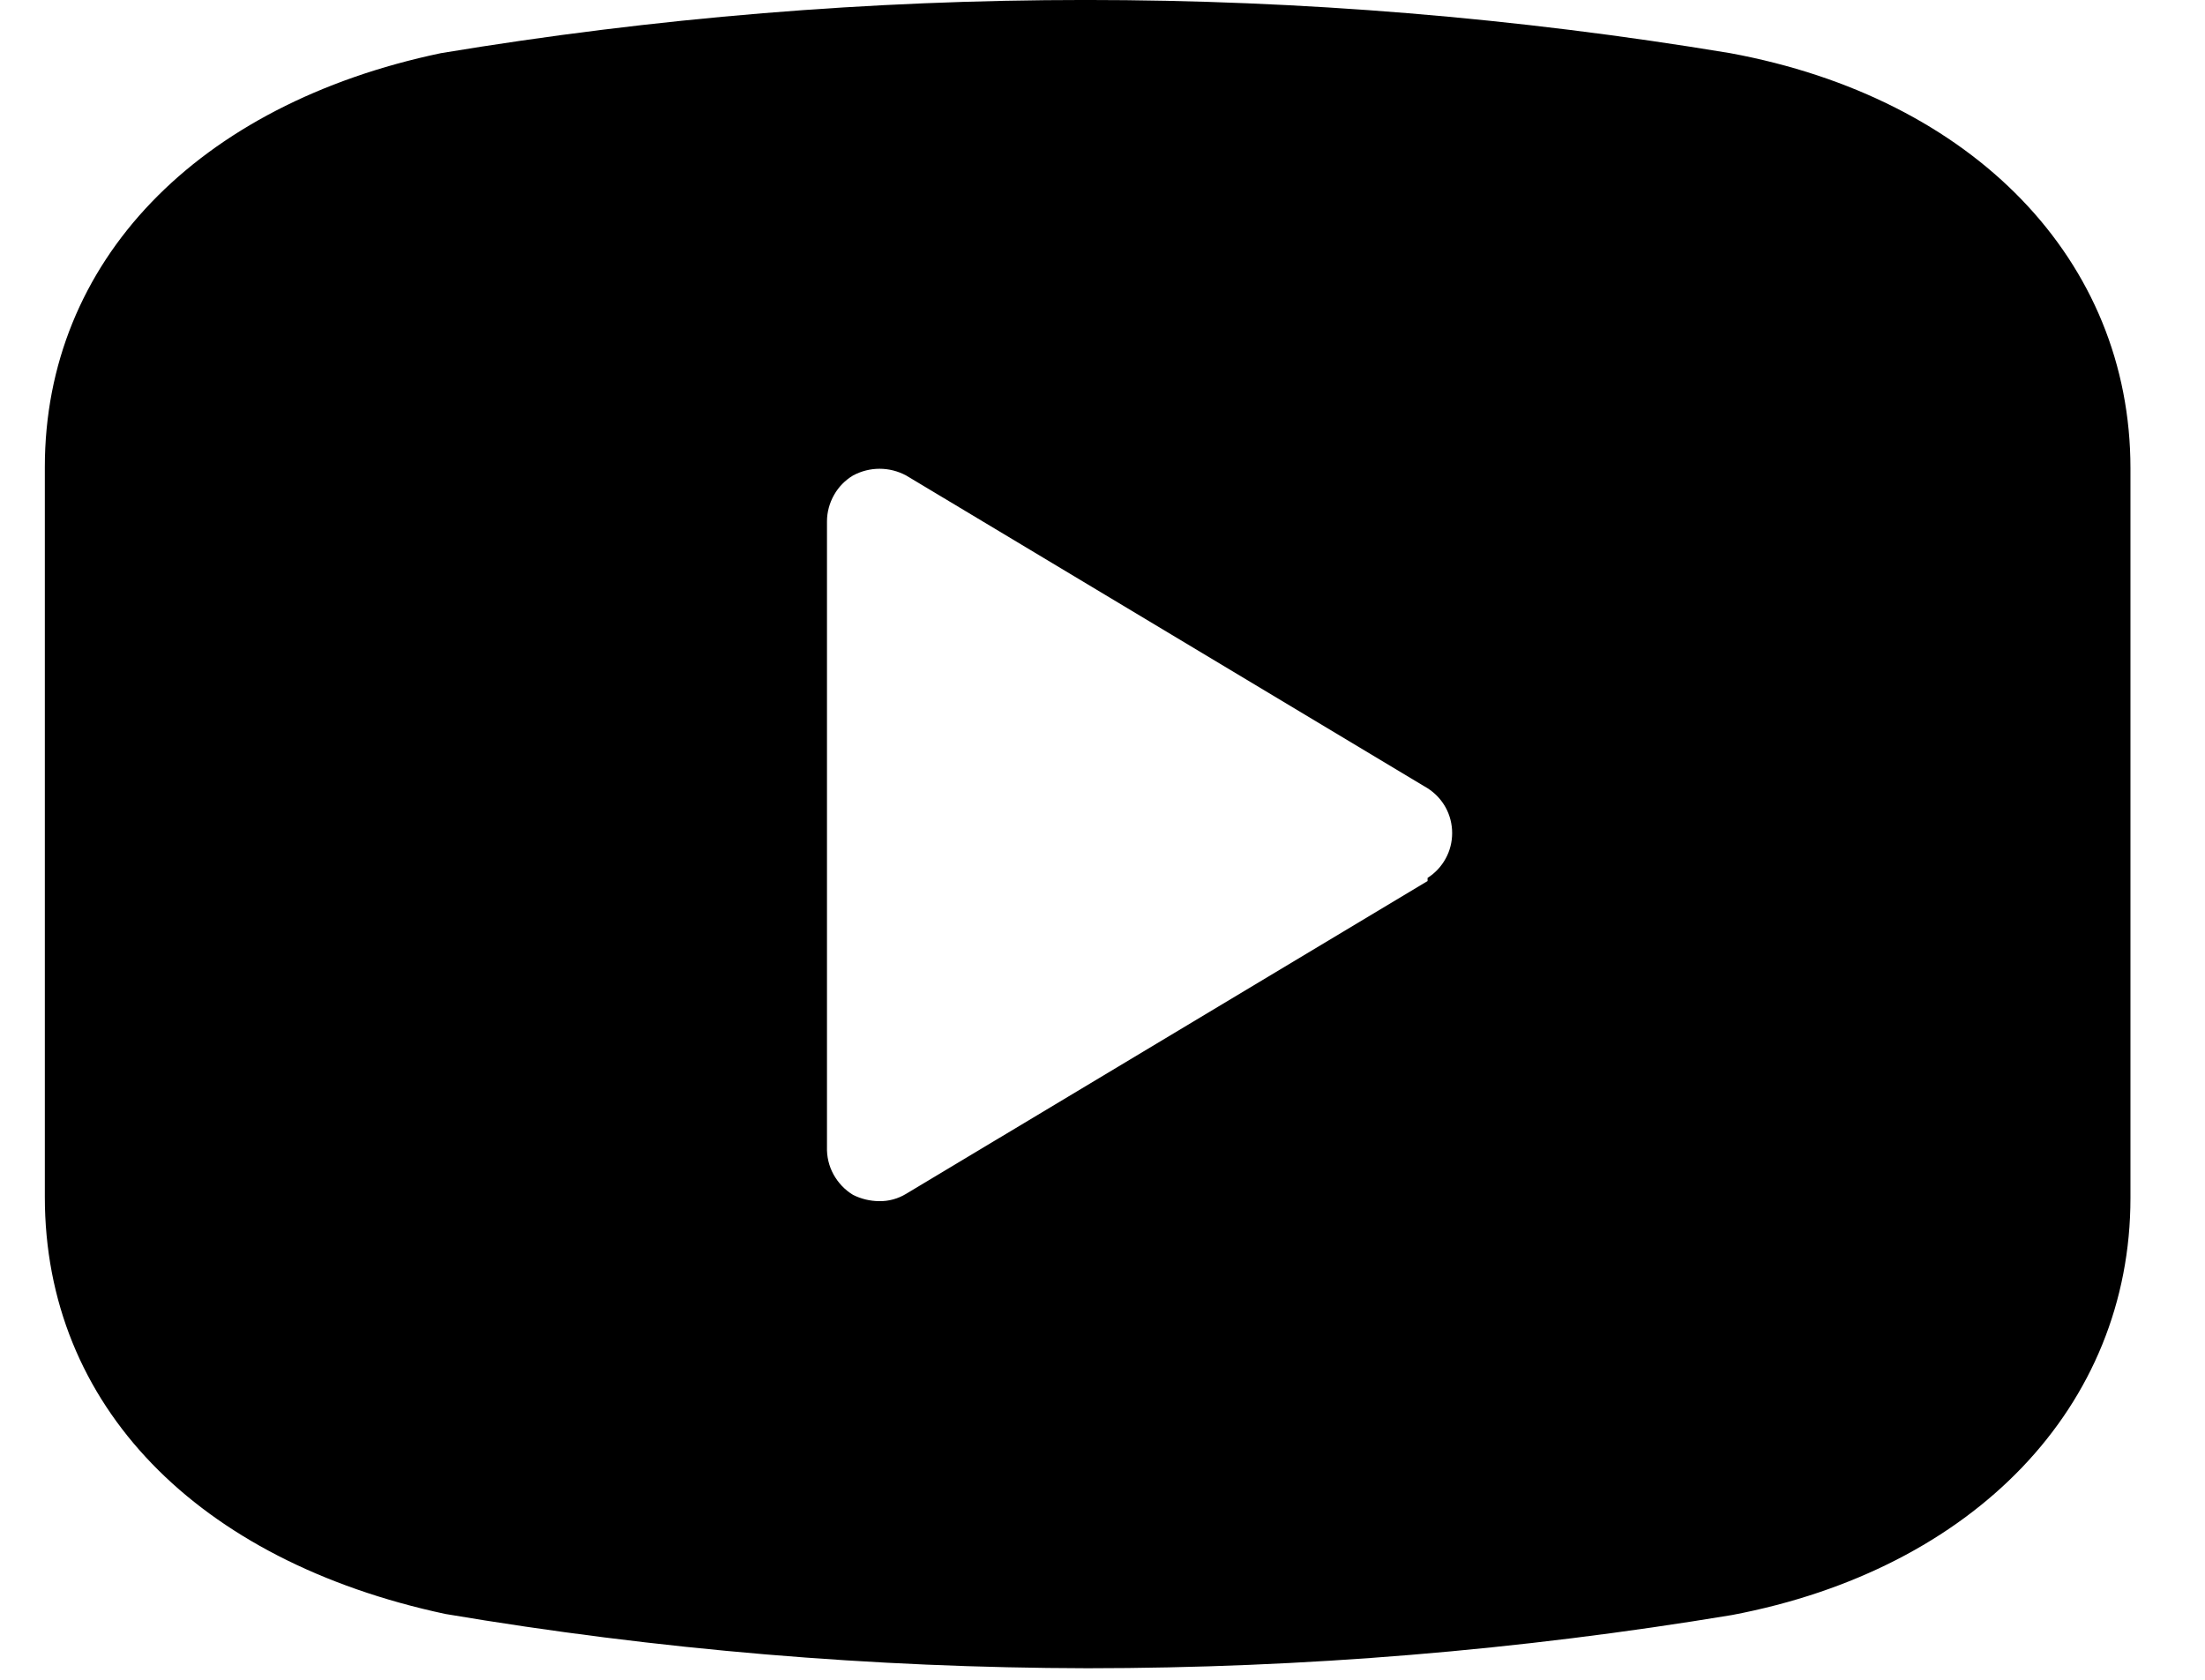 <svg width="21" height="16" viewBox="0 0 21 16" fill="none" xmlns="http://www.w3.org/2000/svg">
<path d="M16.476 0.506C12.412 -0.169 8.265 -0.169 4.201 0.506C1.877 0.993 0.427 2.493 0.427 4.449V11.401C0.427 13.387 1.877 14.867 4.241 15.373C6.262 15.714 8.308 15.886 10.358 15.89C12.415 15.889 14.467 15.72 16.496 15.383C18.8 14.946 20.29 13.397 20.29 11.411V4.459C20.29 2.483 18.8 0.934 16.476 0.506ZM13.596 8.392L8.63 11.371C8.553 11.418 8.463 11.443 8.372 11.441C8.286 11.44 8.201 11.42 8.124 11.381C8.046 11.334 7.982 11.266 7.938 11.186C7.894 11.106 7.873 11.015 7.876 10.924V4.966C7.876 4.878 7.9 4.791 7.943 4.715C7.986 4.638 8.049 4.574 8.124 4.529C8.202 4.487 8.289 4.465 8.377 4.465C8.465 4.465 8.552 4.487 8.63 4.529L13.596 7.508C13.668 7.554 13.727 7.617 13.768 7.691C13.809 7.766 13.83 7.85 13.83 7.935C13.83 8.02 13.809 8.104 13.768 8.178C13.727 8.253 13.668 8.316 13.596 8.362V8.392Z" fill="black"/>
</svg>
